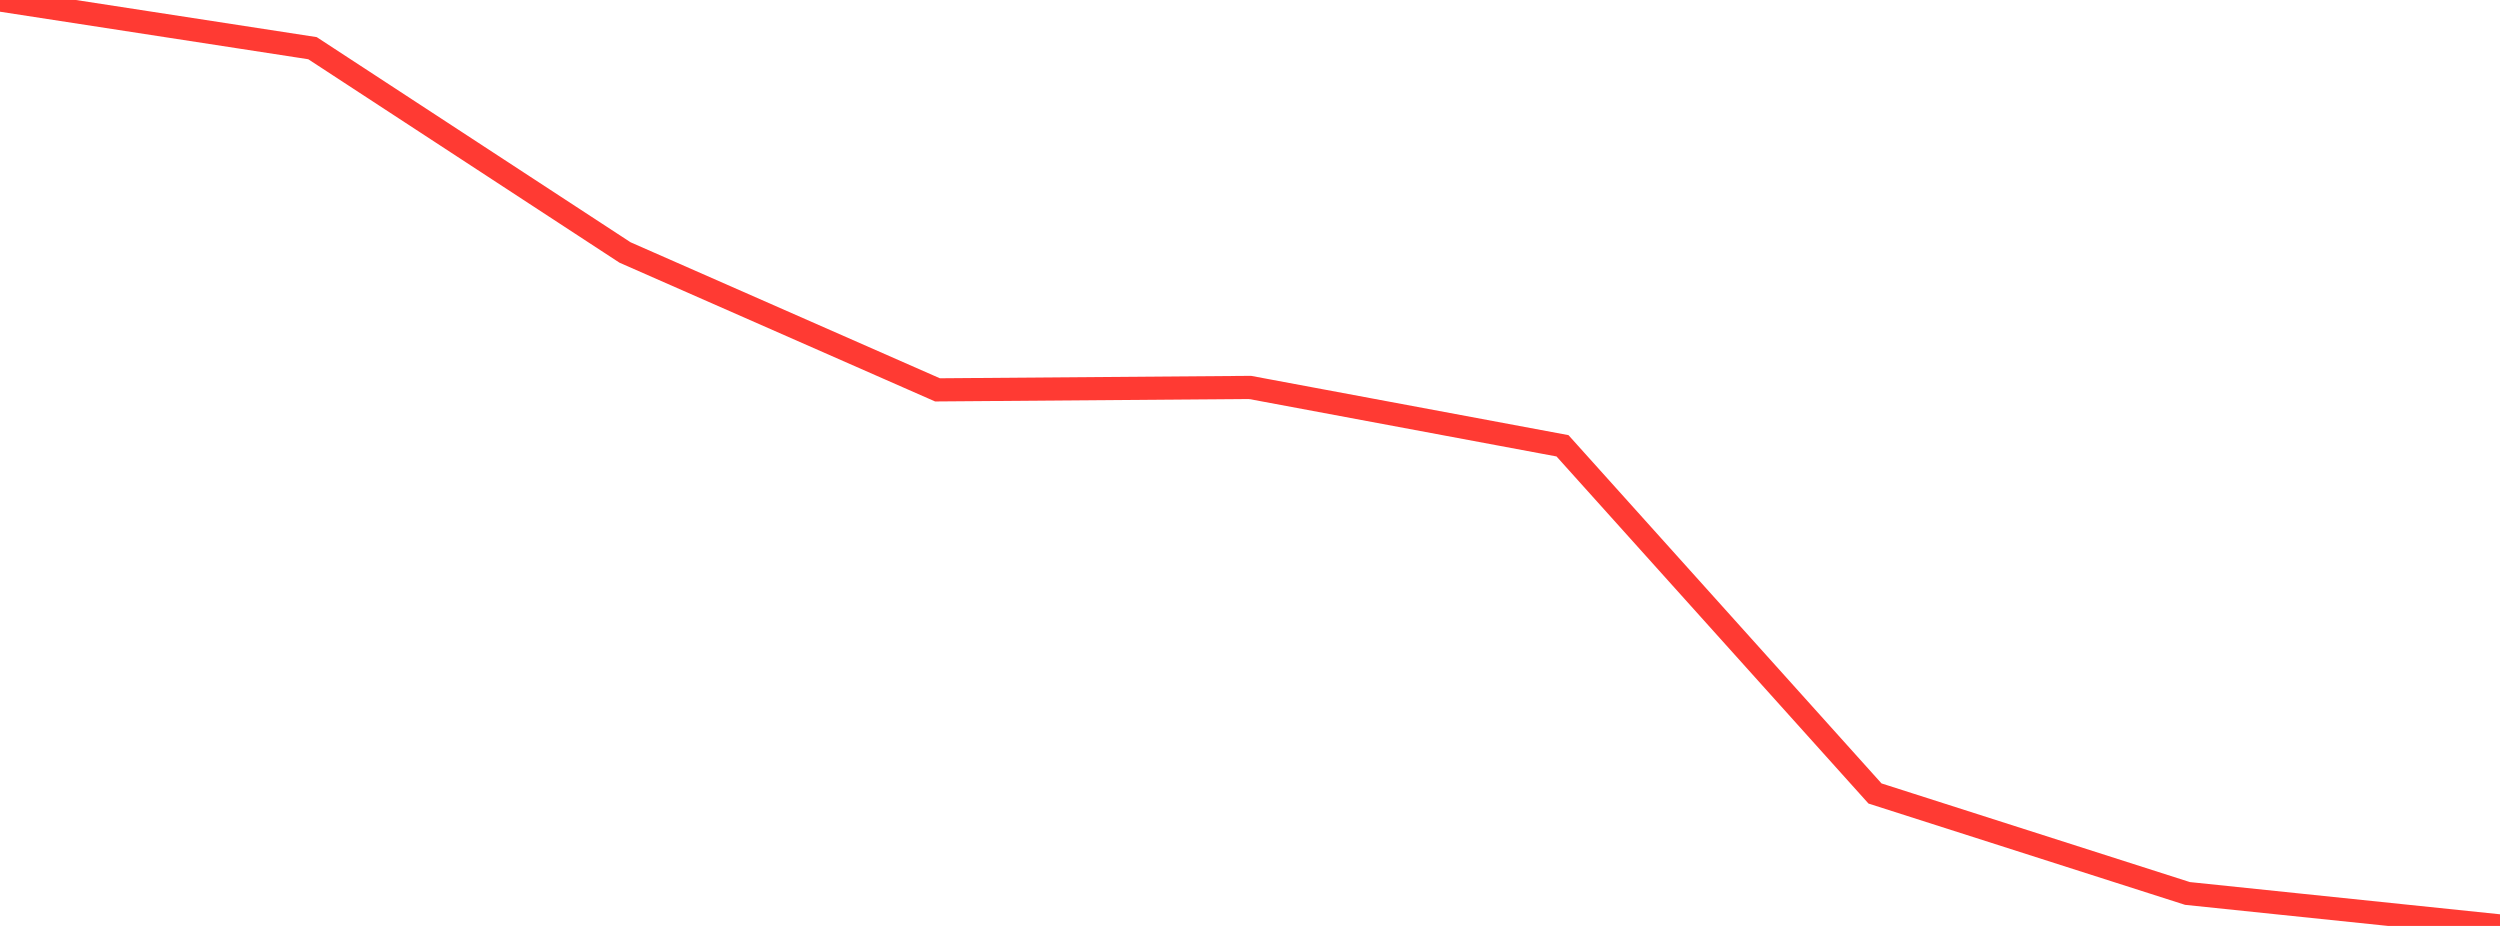 <?xml version="1.0" standalone="no"?>
<!DOCTYPE svg PUBLIC "-//W3C//DTD SVG 1.1//EN" "http://www.w3.org/Graphics/SVG/1.1/DTD/svg11.dtd">

<svg width="135" height="50" viewBox="0 0 135 50" preserveAspectRatio="none" 
  xmlns="http://www.w3.org/2000/svg"
  xmlns:xlink="http://www.w3.org/1999/xlink">


<polyline points="0.0, 0.0 16.875, 2.602 33.75, 13.633 50.625, 21.053 67.5, 20.921 84.375, 24.073 101.25, 42.848 118.125, 48.247 135.0, 50.0" fill="none" stroke="#ff3a33" stroke-width="1.25"/>

</svg>